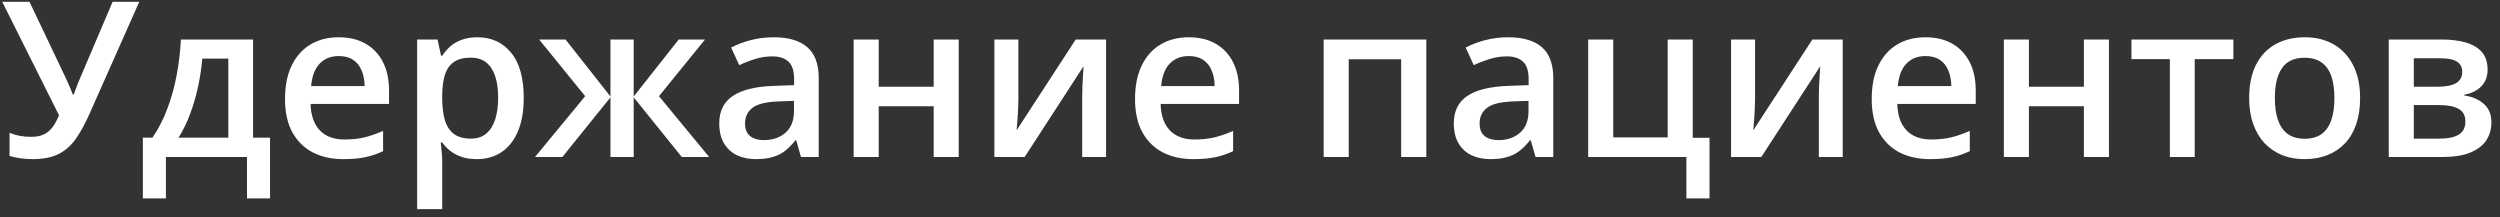 <?xml version="1.0" encoding="UTF-8"?> <svg xmlns="http://www.w3.org/2000/svg" width="207" height="18" viewBox="0 0 207 18" fill="none"><rect x="0" y="0" width="207" height="18" fill="#333333" stroke="none"/> <path d="M11.531 0.15L7.444 9.353C7.087 10.173 6.712 10.867 6.319 11.435C5.933 12.004 5.455 12.438 4.887 12.736C4.318 13.029 3.583 13.176 2.681 13.176C2.353 13.176 2.024 13.152 1.696 13.105C1.368 13.059 1.066 12.994 0.791 12.912V10.996C1.055 11.107 1.339 11.192 1.644 11.251C1.954 11.304 2.262 11.33 2.566 11.33C2.994 11.33 3.349 11.263 3.63 11.128C3.917 10.993 4.157 10.794 4.351 10.53C4.55 10.261 4.729 9.933 4.887 9.546L0.185 0.15H2.443L5.476 6.522C5.522 6.622 5.581 6.751 5.651 6.909C5.722 7.062 5.789 7.22 5.854 7.384C5.924 7.542 5.982 7.688 6.029 7.823H6.108C6.149 7.706 6.199 7.568 6.258 7.41C6.322 7.246 6.387 7.079 6.451 6.909C6.521 6.739 6.583 6.59 6.636 6.461L9.325 0.15H11.531ZM20.953 3.271V11.4H22.359V16.428H20.452V13H13.737V16.428H11.83V11.4H12.621C13.113 10.685 13.523 9.889 13.852 9.01C14.185 8.131 14.443 7.205 14.625 6.232C14.812 5.254 14.93 4.267 14.977 3.271H20.953ZM18.905 4.853H16.752C16.682 5.644 16.561 6.432 16.392 7.217C16.222 7.996 16.002 8.743 15.732 9.458C15.469 10.167 15.152 10.815 14.783 11.4H18.905V4.853ZM28.046 3.086C28.913 3.086 29.657 3.265 30.278 3.622C30.899 3.979 31.377 4.486 31.711 5.143C32.045 5.799 32.212 6.584 32.212 7.498V8.605H25.717C25.74 9.549 25.992 10.275 26.473 10.785C26.959 11.295 27.639 11.55 28.512 11.55C29.133 11.55 29.689 11.491 30.182 11.374C30.68 11.251 31.192 11.072 31.72 10.838V12.517C31.233 12.745 30.738 12.912 30.234 13.018C29.73 13.123 29.127 13.176 28.424 13.176C27.469 13.176 26.628 12.991 25.901 12.622C25.181 12.247 24.615 11.69 24.205 10.952C23.801 10.214 23.599 9.297 23.599 8.201C23.599 7.111 23.783 6.186 24.152 5.424C24.521 4.662 25.04 4.082 25.708 3.684C26.376 3.285 27.155 3.086 28.046 3.086ZM28.046 4.642C27.395 4.642 26.868 4.853 26.464 5.274C26.065 5.696 25.831 6.314 25.761 7.129H30.19C30.185 6.643 30.102 6.212 29.944 5.837C29.792 5.462 29.558 5.169 29.241 4.958C28.931 4.747 28.532 4.642 28.046 4.642ZM39.533 3.086C40.688 3.086 41.613 3.508 42.31 4.352C43.014 5.195 43.365 6.449 43.365 8.113C43.365 9.215 43.201 10.144 42.873 10.899C42.551 11.649 42.097 12.218 41.511 12.604C40.931 12.985 40.254 13.176 39.48 13.176C38.988 13.176 38.56 13.111 38.197 12.982C37.834 12.854 37.523 12.687 37.266 12.481C37.008 12.271 36.791 12.042 36.615 11.796H36.492C36.522 12.03 36.548 12.291 36.571 12.578C36.601 12.859 36.615 13.117 36.615 13.352V17.315H34.541V3.271H36.228L36.519 4.615H36.615C36.797 4.34 37.017 4.085 37.274 3.851C37.538 3.616 37.855 3.432 38.224 3.297C38.599 3.156 39.035 3.086 39.533 3.086ZM38.98 4.773C38.411 4.773 37.954 4.888 37.608 5.116C37.269 5.339 37.02 5.676 36.861 6.127C36.709 6.578 36.627 7.144 36.615 7.823V8.113C36.615 8.834 36.688 9.446 36.835 9.95C36.987 10.448 37.236 10.829 37.582 11.093C37.934 11.351 38.408 11.479 39.006 11.479C39.51 11.479 39.926 11.342 40.254 11.066C40.588 10.791 40.837 10.398 41.001 9.889C41.165 9.379 41.247 8.778 41.247 8.087C41.247 7.038 41.06 6.224 40.685 5.644C40.315 5.063 39.747 4.773 38.98 4.773ZM58.377 3.271L54.562 7.964L58.72 13H56.452L52.471 8.061V13H50.546V8.061L46.565 13H44.297L48.454 7.964L44.64 3.271H46.828L50.546 7.99V3.271H52.471V7.99L56.197 3.271H58.377ZM64.055 3.086C65.285 3.086 66.214 3.358 66.841 3.903C67.474 4.448 67.79 5.298 67.79 6.452V13H66.322L65.927 11.62H65.856C65.581 11.972 65.297 12.262 65.004 12.49C64.711 12.719 64.371 12.889 63.984 13C63.603 13.117 63.138 13.176 62.587 13.176C62.007 13.176 61.488 13.07 61.031 12.859C60.574 12.643 60.214 12.315 59.95 11.875C59.687 11.435 59.555 10.879 59.555 10.205C59.555 9.203 59.927 8.45 60.671 7.946C61.421 7.442 62.552 7.164 64.064 7.111L65.751 7.05V6.54C65.751 5.866 65.593 5.386 65.276 5.099C64.966 4.812 64.526 4.668 63.958 4.668C63.472 4.668 63 4.738 62.543 4.879C62.086 5.02 61.641 5.192 61.207 5.397L60.539 3.938C61.014 3.687 61.553 3.481 62.156 3.323C62.766 3.165 63.398 3.086 64.055 3.086ZM65.742 8.351L64.485 8.395C63.454 8.43 62.73 8.605 62.315 8.922C61.898 9.238 61.69 9.672 61.69 10.223C61.69 10.703 61.834 11.055 62.121 11.277C62.408 11.494 62.786 11.602 63.255 11.602C63.97 11.602 64.561 11.4 65.03 10.996C65.505 10.586 65.742 9.985 65.742 9.194V8.351ZM72.756 3.271V7.182H77.309V3.271H79.383V13H77.309V8.799H72.756V13H70.682V3.271H72.756ZM84.322 3.271V8.236C84.322 8.395 84.316 8.597 84.305 8.843C84.299 9.083 84.287 9.335 84.269 9.599C84.252 9.856 84.234 10.094 84.217 10.31C84.199 10.527 84.185 10.688 84.173 10.794L89.068 3.271H91.582V13H89.605V8.087C89.605 7.829 89.61 7.53 89.622 7.19C89.64 6.851 89.657 6.522 89.675 6.206C89.698 5.89 89.713 5.649 89.719 5.485L84.841 13H82.336V3.271H84.322ZM98.429 3.086C99.296 3.086 100.04 3.265 100.661 3.622C101.282 3.979 101.76 4.486 102.094 5.143C102.428 5.799 102.595 6.584 102.595 7.498V8.605H96.1C96.123 9.549 96.375 10.275 96.856 10.785C97.342 11.295 98.022 11.55 98.894 11.55C99.516 11.55 100.072 11.491 100.564 11.374C101.062 11.251 101.575 11.072 102.103 10.838V12.517C101.616 12.745 101.121 12.912 100.617 13.018C100.113 13.123 99.51 13.176 98.807 13.176C97.852 13.176 97.011 12.991 96.284 12.622C95.564 12.247 94.998 11.69 94.588 10.952C94.184 10.214 93.981 9.297 93.981 8.201C93.981 7.111 94.166 6.186 94.535 5.424C94.904 4.662 95.423 4.082 96.091 3.684C96.759 3.285 97.538 3.086 98.429 3.086ZM98.429 4.642C97.778 4.642 97.251 4.853 96.847 5.274C96.448 5.696 96.214 6.314 96.144 7.129H100.573C100.567 6.643 100.485 6.212 100.327 5.837C100.175 5.462 99.94 5.169 99.624 4.958C99.314 4.747 98.915 4.642 98.429 4.642ZM118.099 3.271V13H116.016V4.905H111.674V13H109.6V3.271H118.099ZM124.875 3.086C126.105 3.086 127.034 3.358 127.661 3.903C128.294 4.448 128.61 5.298 128.61 6.452V13H127.143L126.747 11.62H126.677C126.401 11.972 126.117 12.262 125.824 12.49C125.531 12.719 125.191 12.889 124.805 13C124.424 13.117 123.958 13.176 123.407 13.176C122.827 13.176 122.309 13.07 121.852 12.859C121.395 12.643 121.034 12.315 120.771 11.875C120.507 11.435 120.375 10.879 120.375 10.205C120.375 9.203 120.747 8.45 121.491 7.946C122.241 7.442 123.372 7.164 124.884 7.111L126.571 7.05V6.54C126.571 5.866 126.413 5.386 126.097 5.099C125.786 4.812 125.347 4.668 124.778 4.668C124.292 4.668 123.82 4.738 123.363 4.879C122.906 5.02 122.461 5.192 122.027 5.397L121.359 3.938C121.834 3.687 122.373 3.481 122.977 3.323C123.586 3.165 124.219 3.086 124.875 3.086ZM126.562 8.351L125.306 8.395C124.274 8.43 123.551 8.605 123.135 8.922C122.719 9.238 122.511 9.672 122.511 10.223C122.511 10.703 122.654 11.055 122.941 11.277C123.229 11.494 123.606 11.602 124.075 11.602C124.79 11.602 125.382 11.4 125.851 10.996C126.325 10.586 126.562 9.985 126.562 9.194V8.351ZM141.548 16.428H139.632V13H131.502V3.271H133.576V11.374H138.085V3.271H140.159V11.409H141.548V16.428ZM145.318 3.271V8.236C145.318 8.395 145.312 8.597 145.301 8.843C145.295 9.083 145.283 9.335 145.266 9.599C145.248 9.856 145.23 10.094 145.213 10.31C145.195 10.527 145.181 10.688 145.169 10.794L150.064 3.271H152.578V13H150.601V8.087C150.601 7.829 150.606 7.53 150.618 7.19C150.636 6.851 150.653 6.522 150.671 6.206C150.694 5.89 150.709 5.649 150.715 5.485L145.837 13H143.332V3.271H145.318ZM159.425 3.086C160.292 3.086 161.036 3.265 161.657 3.622C162.278 3.979 162.756 4.486 163.09 5.143C163.424 5.799 163.591 6.584 163.591 7.498V8.605H157.096C157.119 9.549 157.371 10.275 157.852 10.785C158.338 11.295 159.018 11.55 159.891 11.55C160.512 11.55 161.068 11.491 161.561 11.374C162.059 11.251 162.571 11.072 163.099 10.838V12.517C162.612 12.745 162.117 12.912 161.613 13.018C161.109 13.123 160.506 13.176 159.803 13.176C158.848 13.176 158.007 12.991 157.28 12.622C156.56 12.247 155.994 11.69 155.584 10.952C155.18 10.214 154.978 9.297 154.978 8.201C154.978 7.111 155.162 6.186 155.531 5.424C155.9 4.662 156.419 4.082 157.087 3.684C157.755 3.285 158.534 3.086 159.425 3.086ZM159.425 4.642C158.774 4.642 158.247 4.853 157.843 5.274C157.444 5.696 157.21 6.314 157.14 7.129H161.569C161.563 6.643 161.481 6.212 161.323 5.837C161.171 5.462 160.937 5.169 160.62 4.958C160.31 4.747 159.911 4.642 159.425 4.642ZM167.994 3.271V7.182H172.547V3.271H174.621V13H172.547V8.799H167.994V13H165.92V3.271H167.994ZM184.922 4.896H181.723V13H179.666V4.896H176.484V3.271H184.922V4.896ZM195.416 8.113C195.416 8.922 195.311 9.64 195.1 10.267C194.889 10.894 194.581 11.424 194.177 11.857C193.772 12.285 193.286 12.613 192.718 12.842C192.149 13.065 191.508 13.176 190.793 13.176C190.125 13.176 189.513 13.065 188.956 12.842C188.399 12.613 187.916 12.285 187.506 11.857C187.102 11.424 186.788 10.894 186.565 10.267C186.343 9.64 186.231 8.922 186.231 8.113C186.231 7.041 186.416 6.133 186.785 5.389C187.16 4.639 187.693 4.067 188.385 3.675C189.076 3.282 189.899 3.086 190.854 3.086C191.751 3.086 192.542 3.282 193.228 3.675C193.913 4.067 194.449 4.639 194.836 5.389C195.223 6.139 195.416 7.047 195.416 8.113ZM188.358 8.113C188.358 8.822 188.443 9.429 188.613 9.933C188.789 10.437 189.059 10.823 189.422 11.093C189.785 11.356 190.254 11.488 190.828 11.488C191.402 11.488 191.871 11.356 192.234 11.093C192.598 10.823 192.864 10.437 193.034 9.933C193.204 9.429 193.289 8.822 193.289 8.113C193.289 7.404 193.204 6.804 193.034 6.312C192.864 5.813 192.598 5.436 192.234 5.178C191.871 4.914 191.399 4.782 190.819 4.782C189.964 4.782 189.34 5.069 188.947 5.644C188.555 6.218 188.358 7.041 188.358 8.113ZM205.972 5.767C205.972 6.329 205.799 6.789 205.453 7.146C205.113 7.498 204.645 7.729 204.047 7.841V7.911C204.686 7.993 205.219 8.219 205.646 8.588C206.074 8.957 206.288 9.47 206.288 10.126C206.288 10.683 206.147 11.178 205.866 11.611C205.591 12.039 205.151 12.379 204.548 12.631C203.95 12.877 203.168 13 202.201 13H197.789V3.271H202.184C202.91 3.271 203.558 3.35 204.126 3.508C204.7 3.666 205.151 3.927 205.479 4.29C205.808 4.653 205.972 5.146 205.972 5.767ZM204.135 10.056C204.135 9.575 203.95 9.229 203.581 9.019C203.218 8.808 202.685 8.702 201.981 8.702H199.863V11.479H202.025C202.682 11.479 203.197 11.371 203.572 11.154C203.947 10.932 204.135 10.565 204.135 10.056ZM203.871 5.951C203.871 5.57 203.728 5.289 203.44 5.107C203.153 4.92 202.702 4.826 202.087 4.826H199.863V7.182H201.806C202.485 7.182 202.998 7.085 203.344 6.892C203.695 6.692 203.871 6.379 203.871 5.951Z" fill="white"></path> </svg> 